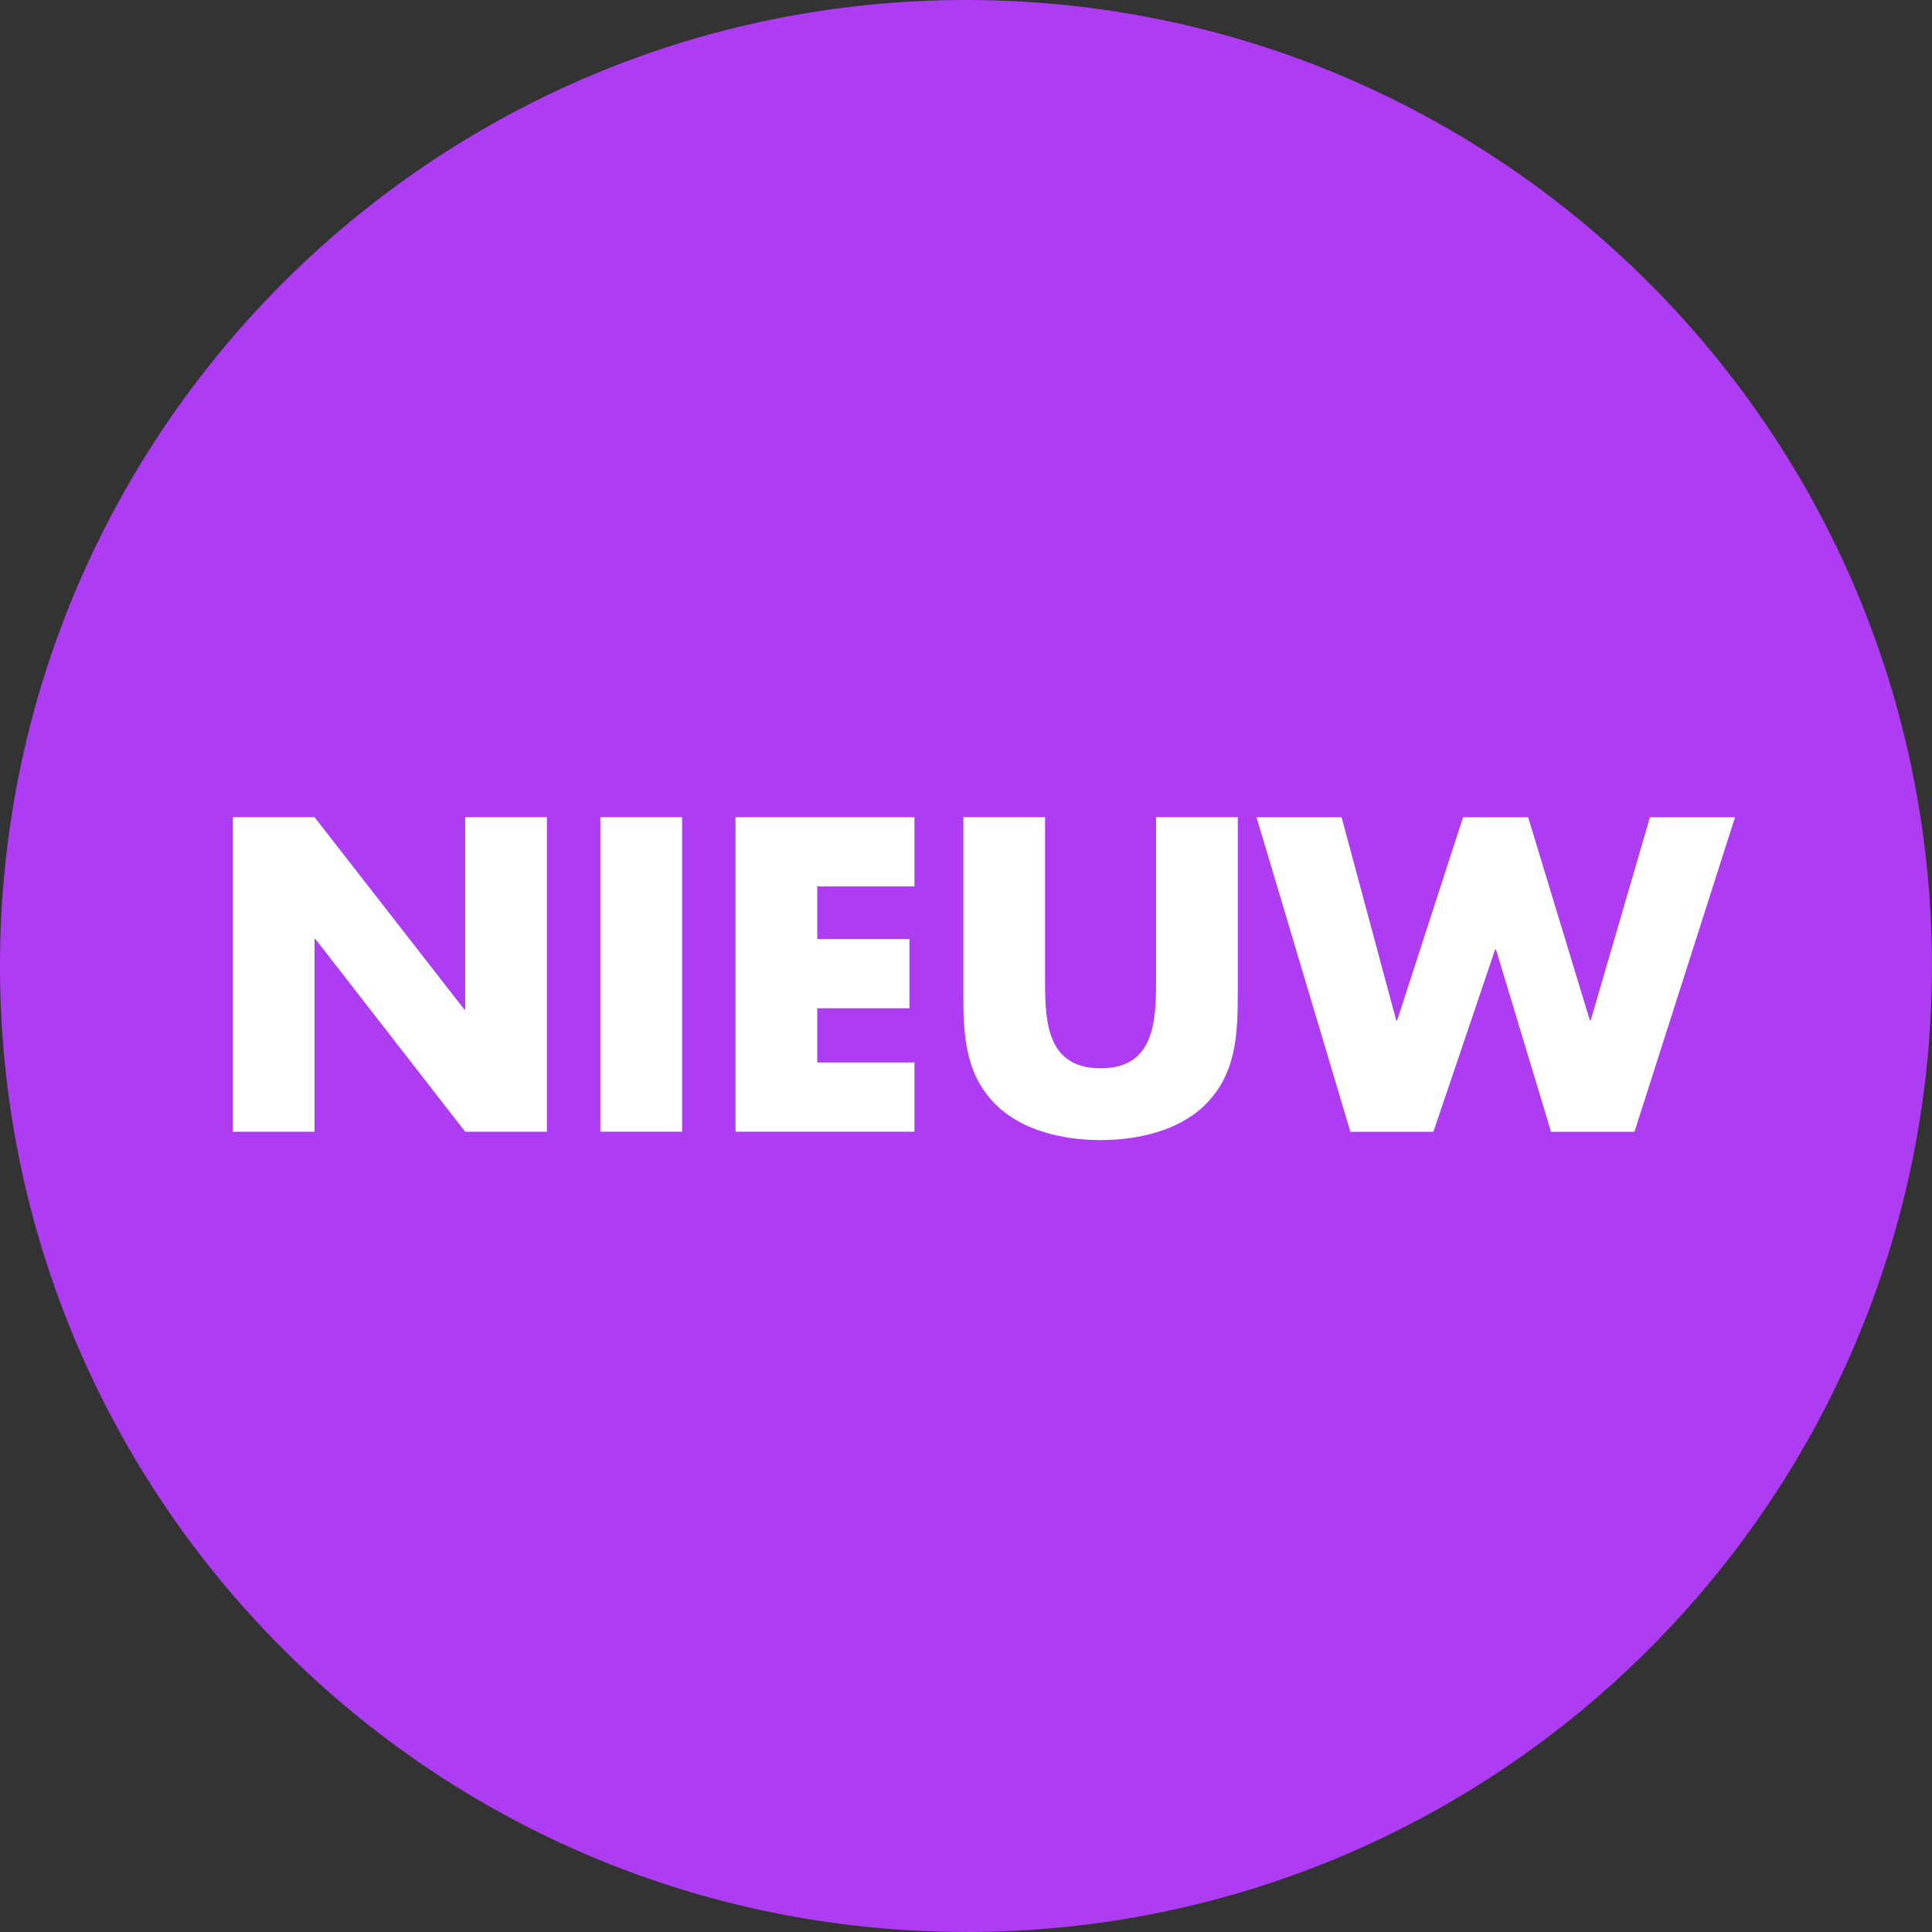 <?xml version="1.0" encoding="UTF-8"?>
<svg id="AK_2024_BADGES" data-name="AK 2024 BADGES" xmlns="http://www.w3.org/2000/svg" viewBox="0 0 272.29 272.29">
  <rect x="0" y="0" width="272.29" height="272.29" fill="#333333" stroke="none"/>
  <defs>
    <style>
      .cls-1 {
        fill: #fff;
      }

      .cls-2 {
        fill: #ad3cf2;
      }
    </style>
  </defs>
  <path class="cls-2" d="M136.14,272.29c75.19,0,136.14-60.95,136.14-136.14S211.33,0,136.14,0,0,60.95,0,136.14s60.95,136.14,136.14,136.14"/>
  <g>
    <path class="cls-1" d="M32.81,115.17h11.52l21.11,27.1h.12v-27.1h11.52v44.33h-11.52l-21.11-27.16h-.12v27.16h-11.52v-44.33Z"/>
    <path class="cls-1" d="M96.13,159.5h-11.52v-44.33h11.52v44.33Z"/>
    <path class="cls-1" d="M115.18,124.93v7.41h12.99v9.76h-12.99v7.64h13.7v9.76h-25.22v-44.33h25.22v9.76h-13.7Z"/>
    <path class="cls-1" d="M174.45,115.17v24.93c0,5.7-.24,11.35-4.64,15.64-3.7,3.65-9.52,4.94-14.7,4.94s-10.99-1.29-14.7-4.94c-4.41-4.29-4.64-9.94-4.64-15.64v-24.93h11.52v23.34c0,5.76.41,12.05,7.82,12.05s7.82-6.29,7.82-12.05v-23.34h11.52Z"/>
    <path class="cls-1" d="M196.79,143.81h.12l9.29-28.63h9.17l8.7,28.63h.12l8.35-28.63h11.99l-14.17,44.33h-11.76l-7.76-25.69h-.12l-8.7,25.69h-11.7l-13.23-44.33h11.99l7.7,28.63Z"/>
  </g>
</svg>